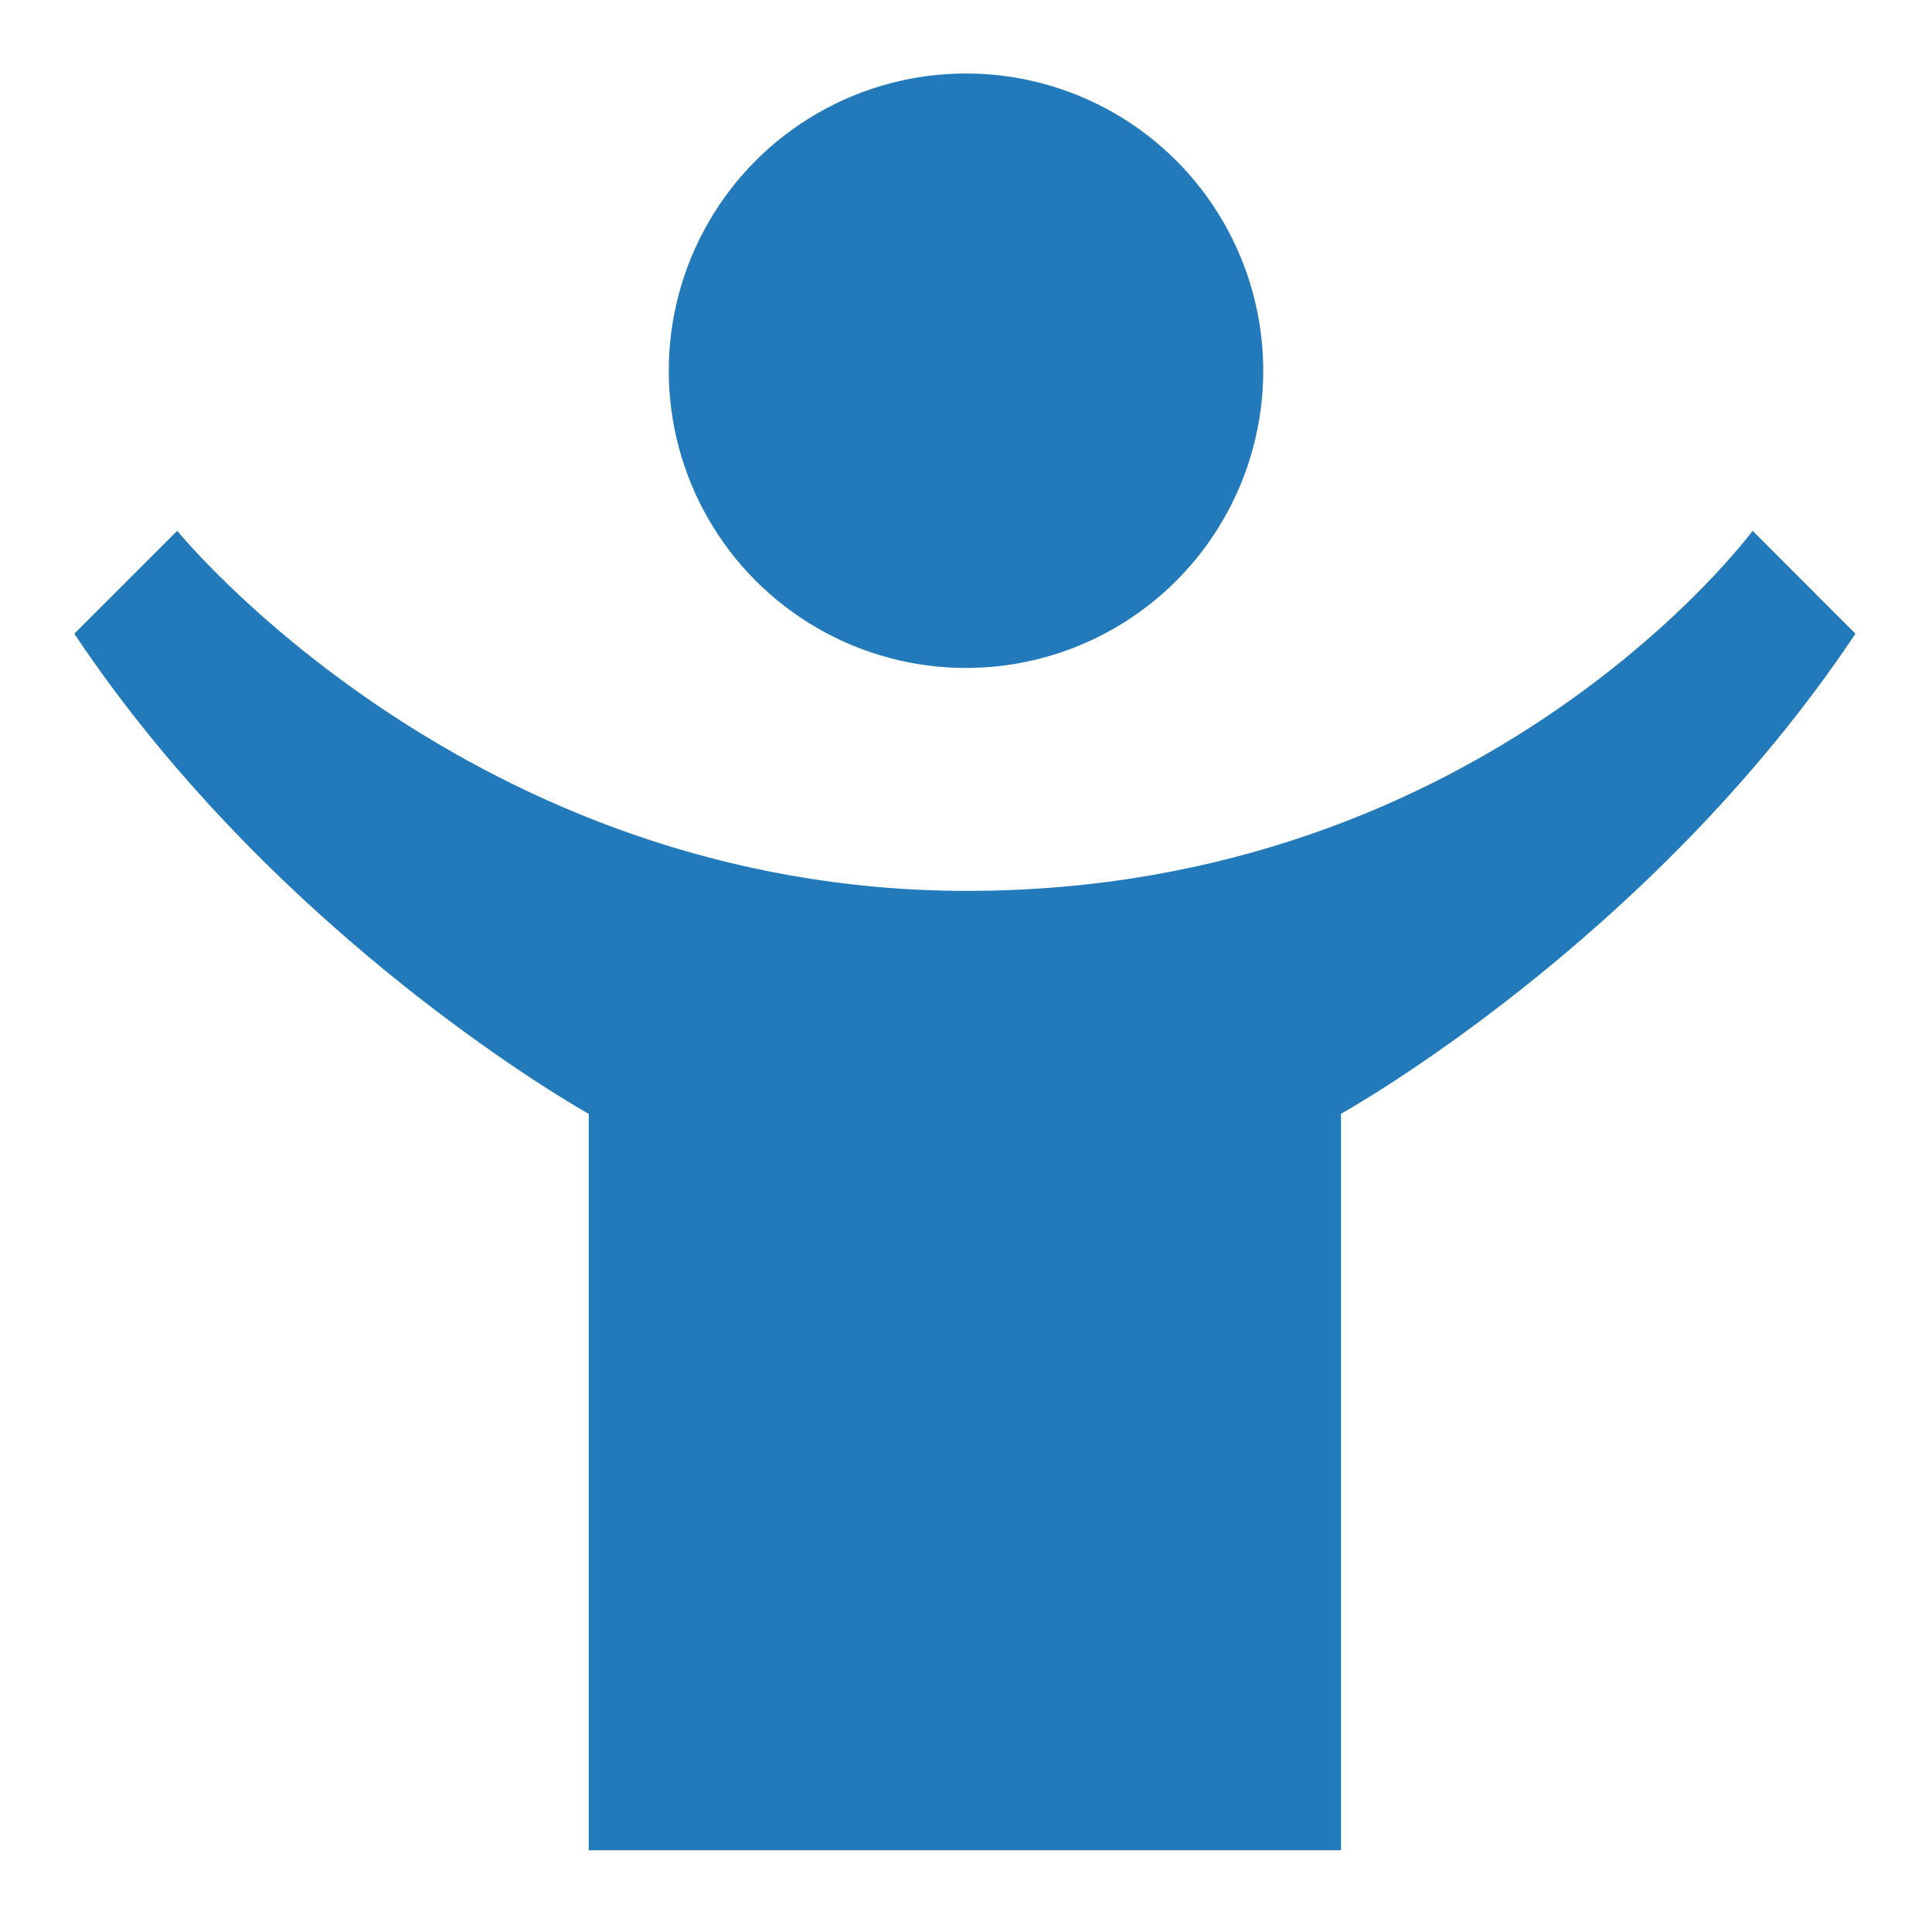 <svg xmlns="http://www.w3.org/2000/svg" viewBox="0 0 260 260"><defs><style>.cls-1{fill:#237aba;}</style></defs><title>5</title><g id="icons"><circle class="cls-1" cx="130" cy="49.89" r="40"/><path class="cls-1" d="M235.86,71.43s-35.66,48.46-105.71,48.46c-67,0-106.3-48.46-106.3-48.46L10,85.28c27.69,41.54,69.23,64.62,69.23,64.62V249H180.47V149.89S222,126.82,249.7,85.28Z"/></g></svg>